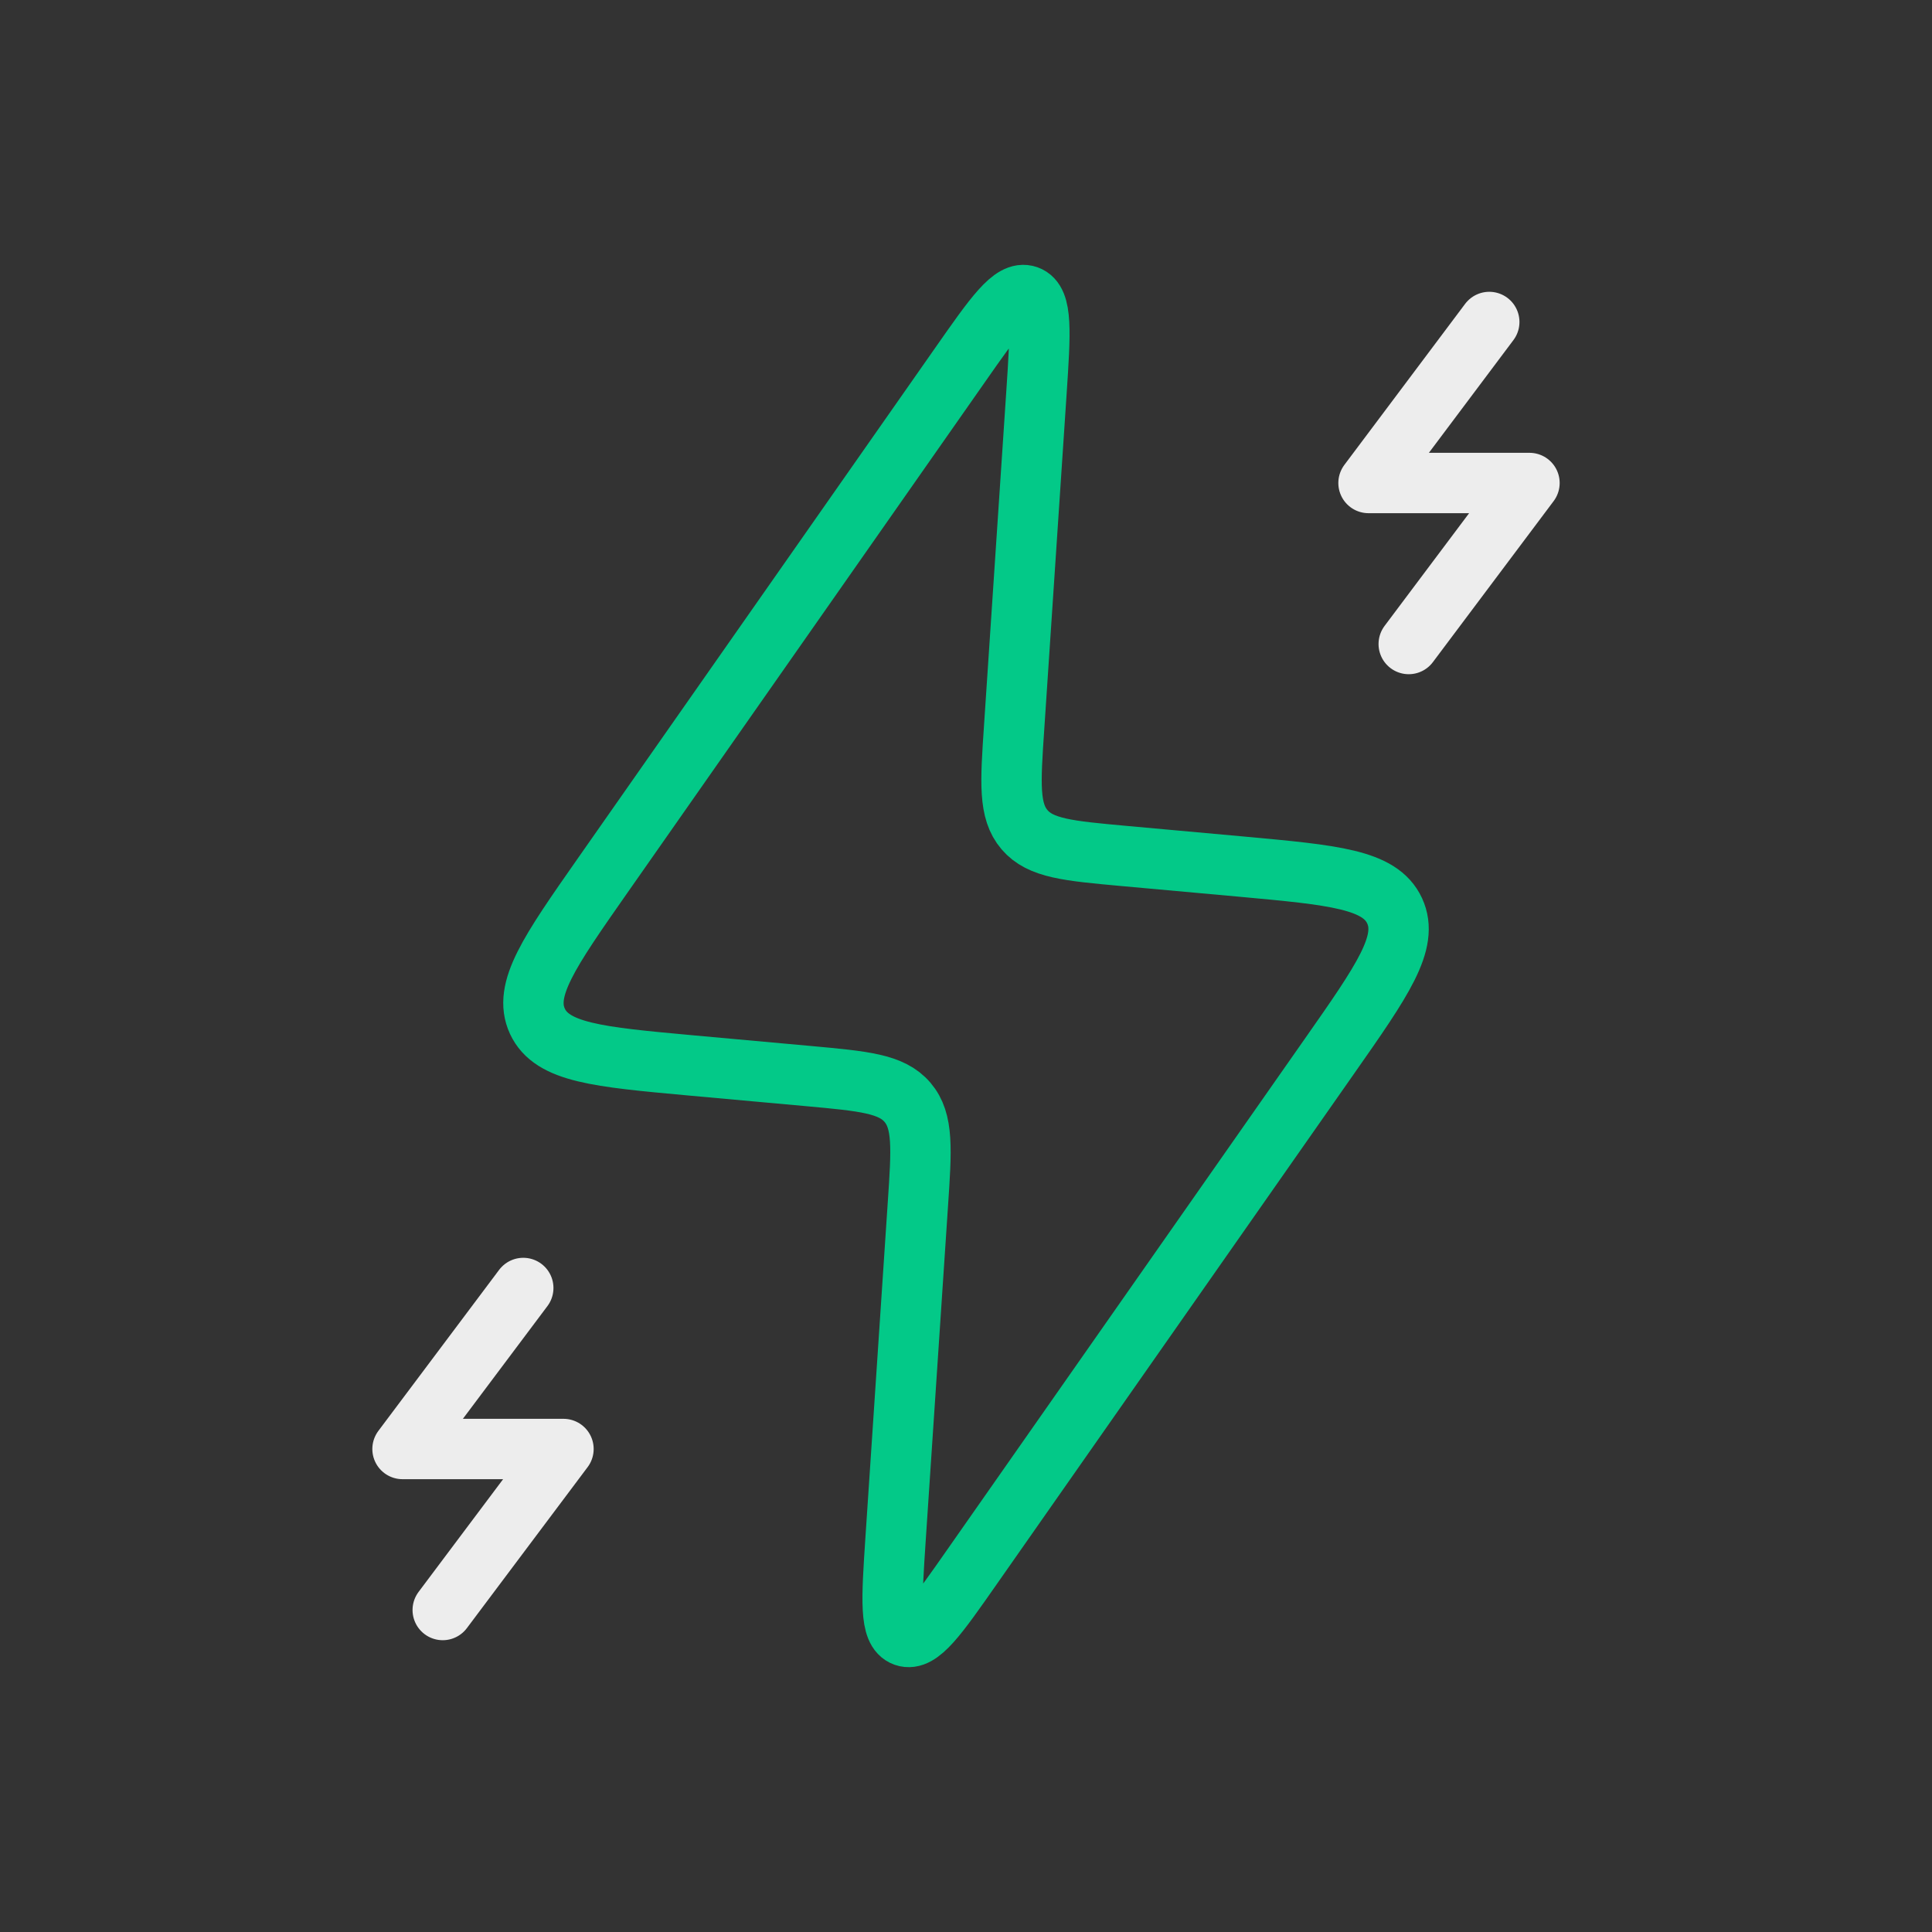 <svg width="32" height="32" viewBox="0 0 32 32" fill="none" xmlns="http://www.w3.org/2000/svg"><rect x="0" y="0" width="32" height="32" fill="#333333" stroke="none"/><path d="m13.389 17.823-1.953-.177c-1.528-.14-2.292-.209-2.535-.731-.242-.523.198-1.151 1.077-2.408l5.917-8.452c.58-.83.871-1.245 1.122-1.157.25.089.217.594.15 1.605l-.37 5.549c-.062.92-.093 1.38.172 1.69.264.31.724.351 1.642.435l1.953.177c1.528.14 2.292.209 2.535.731.242.523-.198 1.151-1.078 2.408l-5.916 8.452c-.58.83-.871 1.245-1.122 1.157-.25-.089-.217-.594-.15-1.605l.37-5.549c.062-.92.093-1.38-.172-1.69-.264-.31-.724-.351-1.642-.435Z" stroke="#03C988"/><path d="m24.667 5.333-2 2.667h2.666l-2 2.667M8.667 21.333l-2 2.667h2.666l-2 2.667" stroke="#EDEDED" stroke-linecap="round" stroke-linejoin="round"/></svg>
